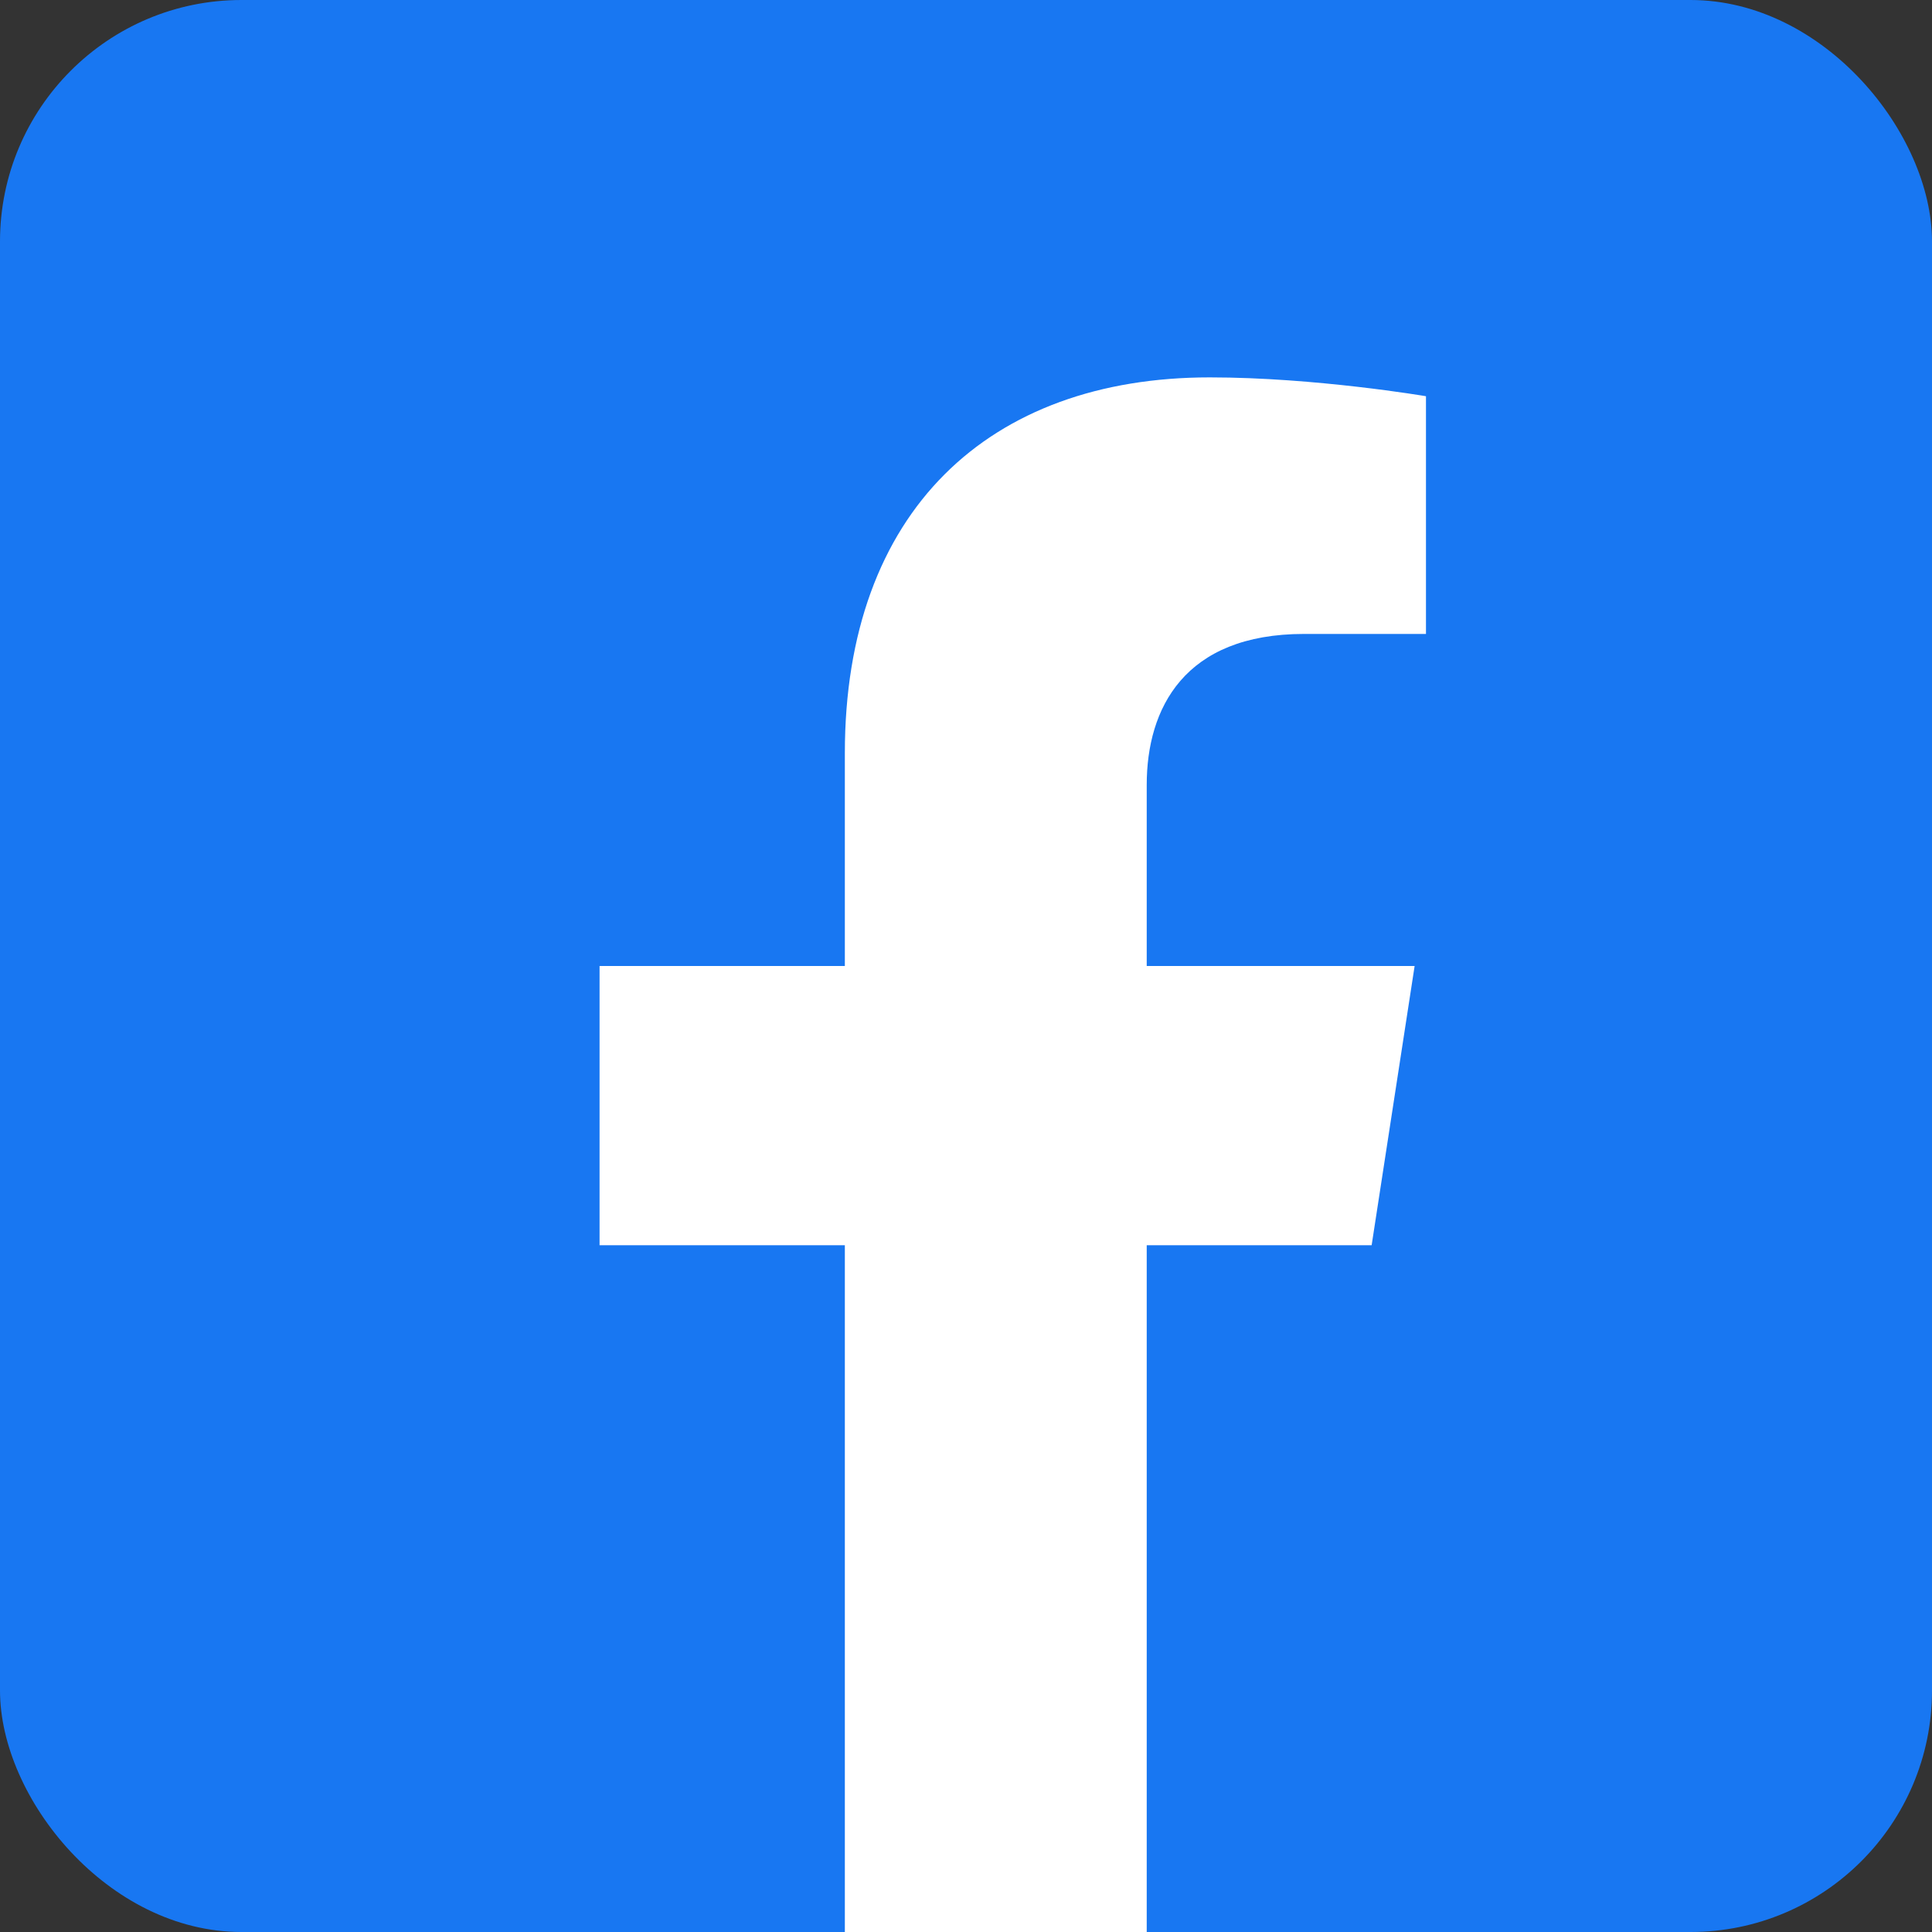 <svg width="24" height="24" viewBox="0 0 24 24" fill="none" xmlns="http://www.w3.org/2000/svg">
<rect x="0" y="0" width="24" height="24" fill="#333333" stroke="none"/>
<g clip-path="url(#clip0_298_722)">
<path d="M23.993 0H0.007C0.003 0 0 0.003 0 0.007V23.993C0 23.997 0.003 24 0.007 24H23.993C23.997 24 24 23.997 24 23.993V0.007C24 0.003 23.997 0 23.993 0Z" fill="#1877F2"/>
<path d="M17.039 15.469L17.573 12H14.245V9.75C14.245 8.803 14.709 7.875 16.2 7.875H17.714V4.922C17.714 4.922 16.341 4.688 15.028 4.688C12.286 4.688 10.495 6.347 10.495 9.356V12H7.448V15.469H10.495V24H14.245V15.469H17.039Z" fill="white"/>
</g>
<defs>
<clipPath id="clip0_298_722">
<rect width="24" height="24" rx="3" fill="white"/>
</clipPath>
</defs>
</svg>

